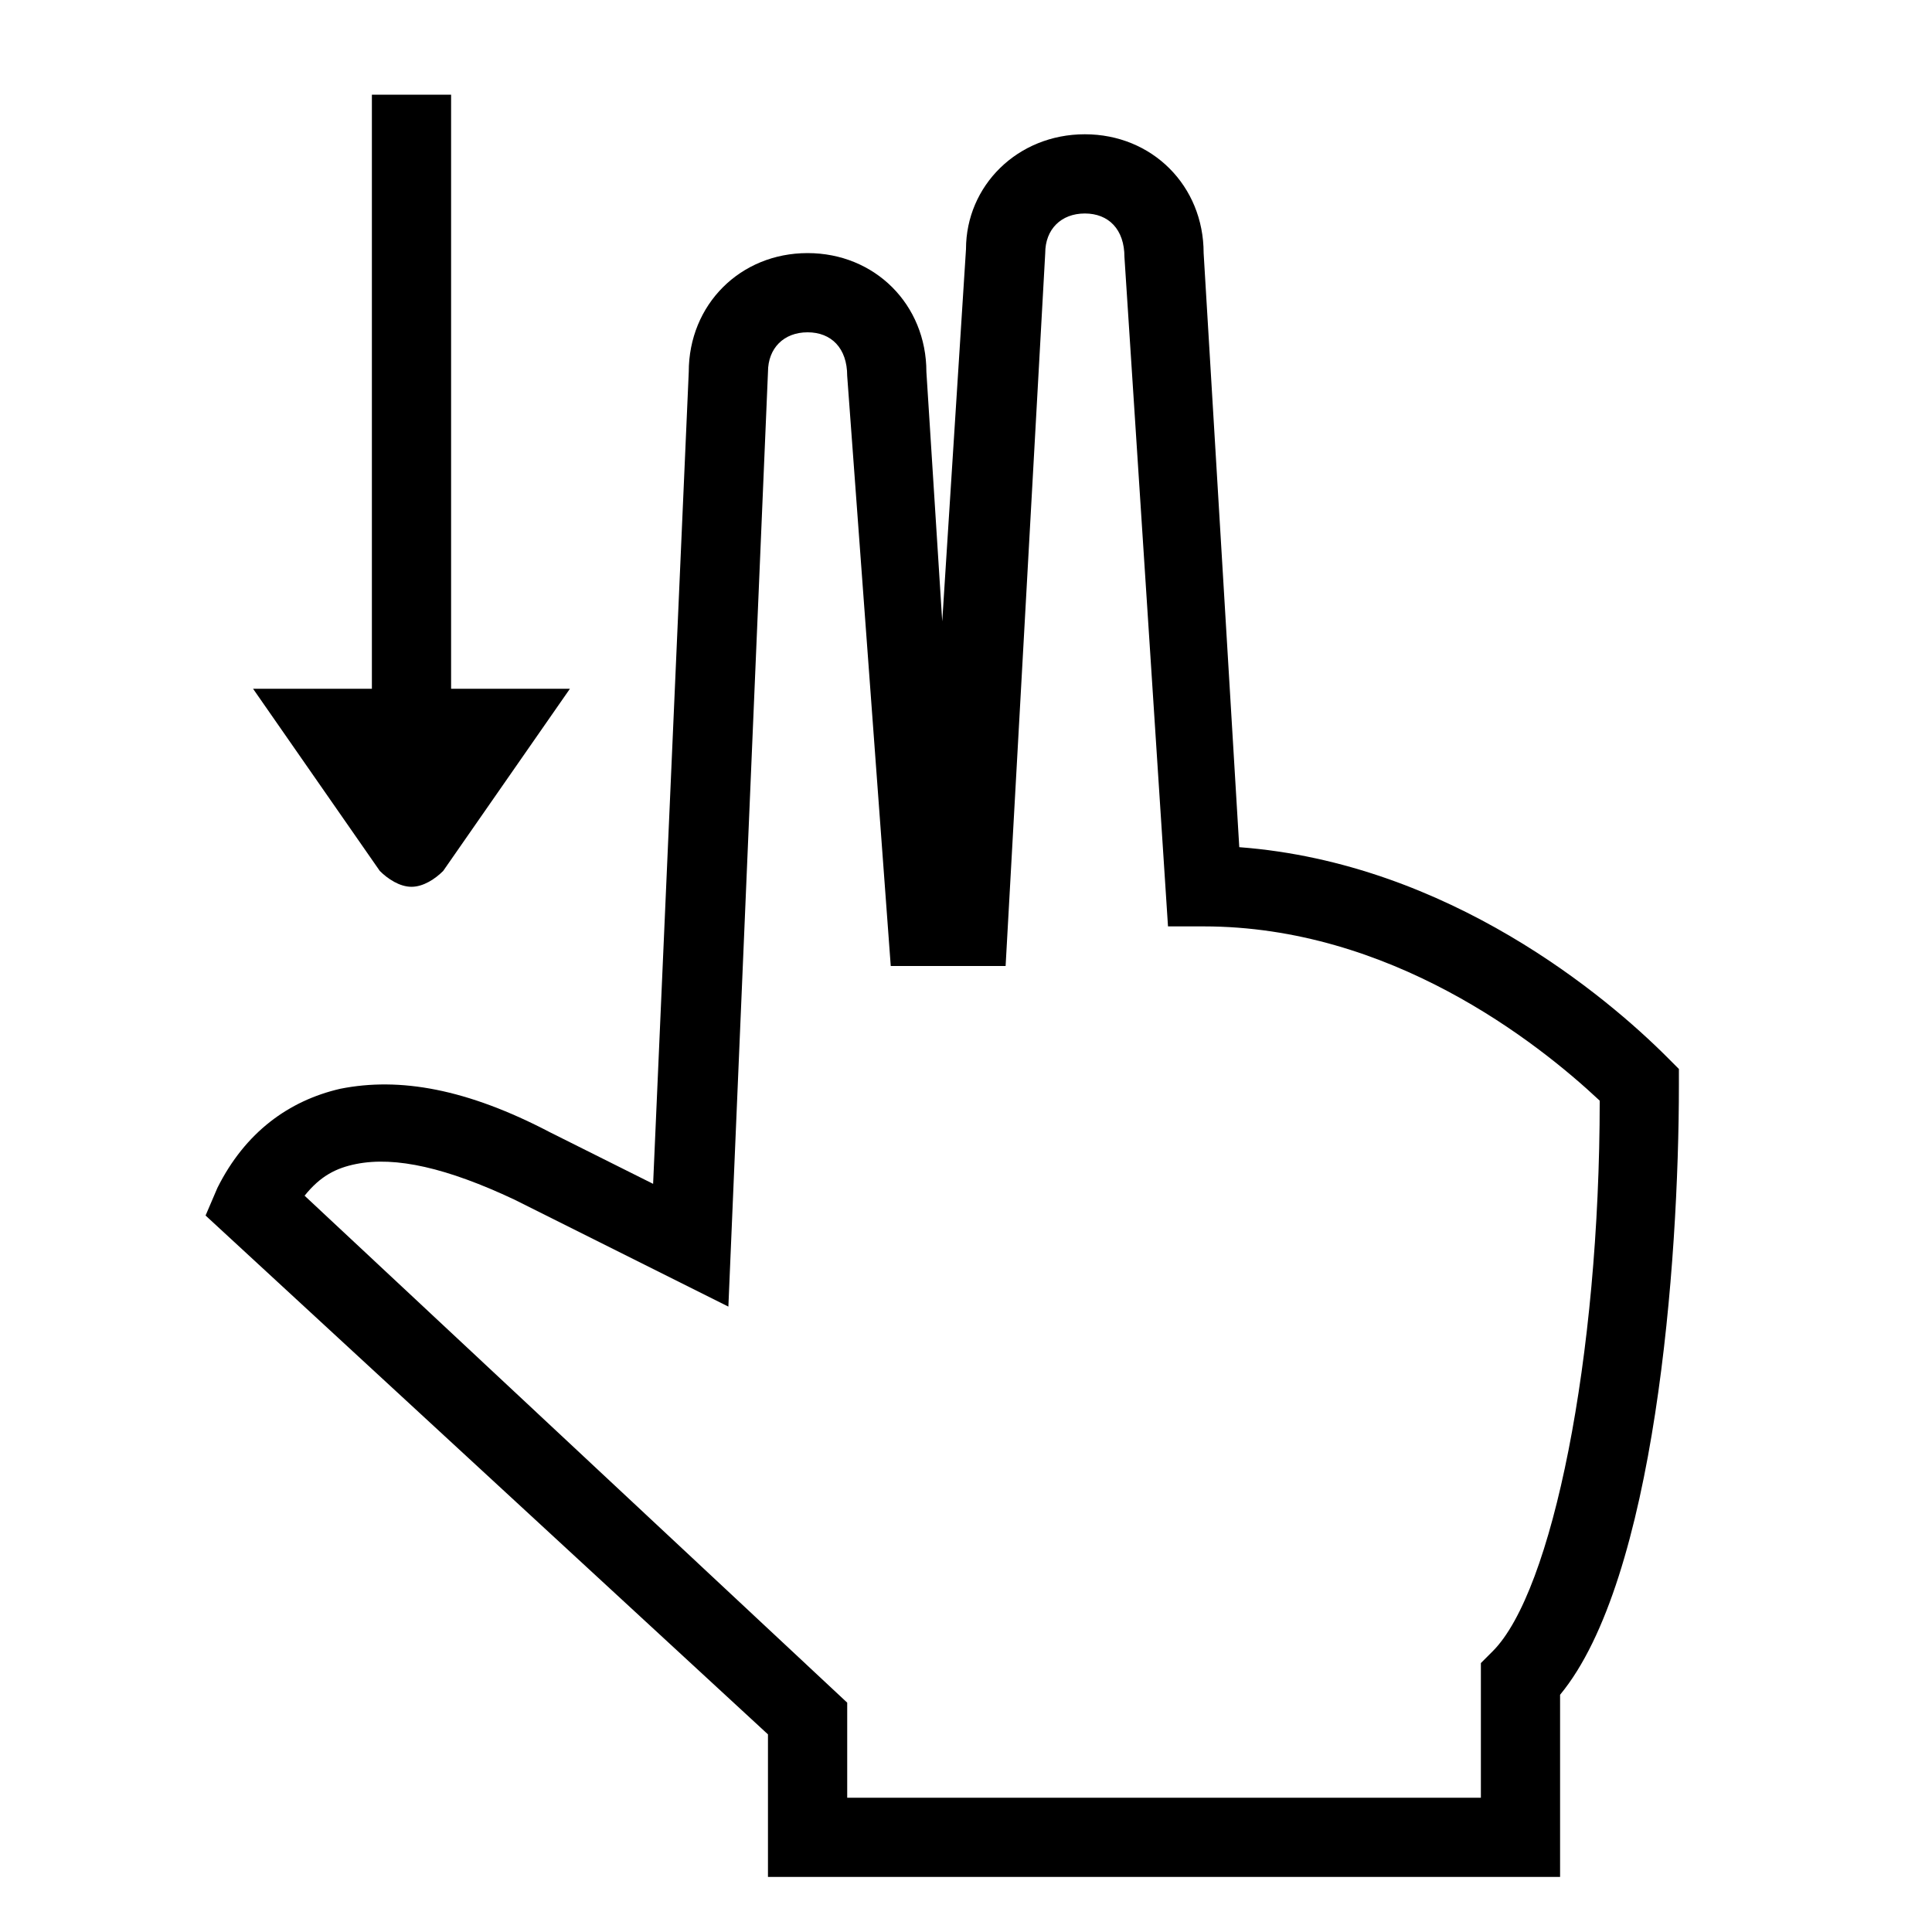 <?xml version="1.0" encoding="UTF-8"?>
<!-- Uploaded to: ICON Repo, www.iconrepo.com, Generator: ICON Repo Mixer Tools -->
<svg fill="#000000" width="800px" height="800px" version="1.1" viewBox="144 144 512 512" xmlns="http://www.w3.org/2000/svg">
 <g>
  <path d="m585.78 424.14c-15.742-15.742-57.727-51.43-113.36-55.629l-9.445-157.44c0-17.844-13.645-31.488-31.488-31.488s-31.488 13.645-31.488 30.438l-6.297 98.664-4.199-66.125c0-17.844-13.645-31.488-31.488-31.488s-31.488 13.645-31.488 31.488l-9.445 215.17-27.289-13.645c-22.043-11.547-39.887-14.695-55.629-11.547-13.645 3.148-25.191 11.547-32.539 26.238l-3.148 7.348 149.04 137.5v37.785h209.92v-48.281c25.191-30.438 31.488-114.41 31.488-161.64v-4.199zm-46.18 157.44-3.152 3.152v35.684h-167.93v-25.191l-143.8-134.35c4.199-5.246 8.398-7.348 13.645-8.398 10.496-2.098 24.141 1.051 41.984 9.445l56.68 28.34 10.496-247.7c0-6.297 4.199-10.496 10.496-10.496s10.496 4.199 10.496 11.547l11.543 156.39h30.438l10.5-188.93c0-6.297 4.199-10.496 10.496-10.496s10.496 4.199 10.496 11.547l11.543 177.38h9.449c49.332 0 88.168 30.438 104.96 46.184-0.004 68.223-12.598 130.15-28.34 145.89z"/>
  <path d="m253.05 379.01c3.148 0 6.297-2.098 8.398-4.199l33.586-48.281h-31.488v-157.44h-20.992v157.44h-31.488l33.586 48.281c2.102 2.098 5.25 4.199 8.398 4.199z"/>
 </g>
</svg>